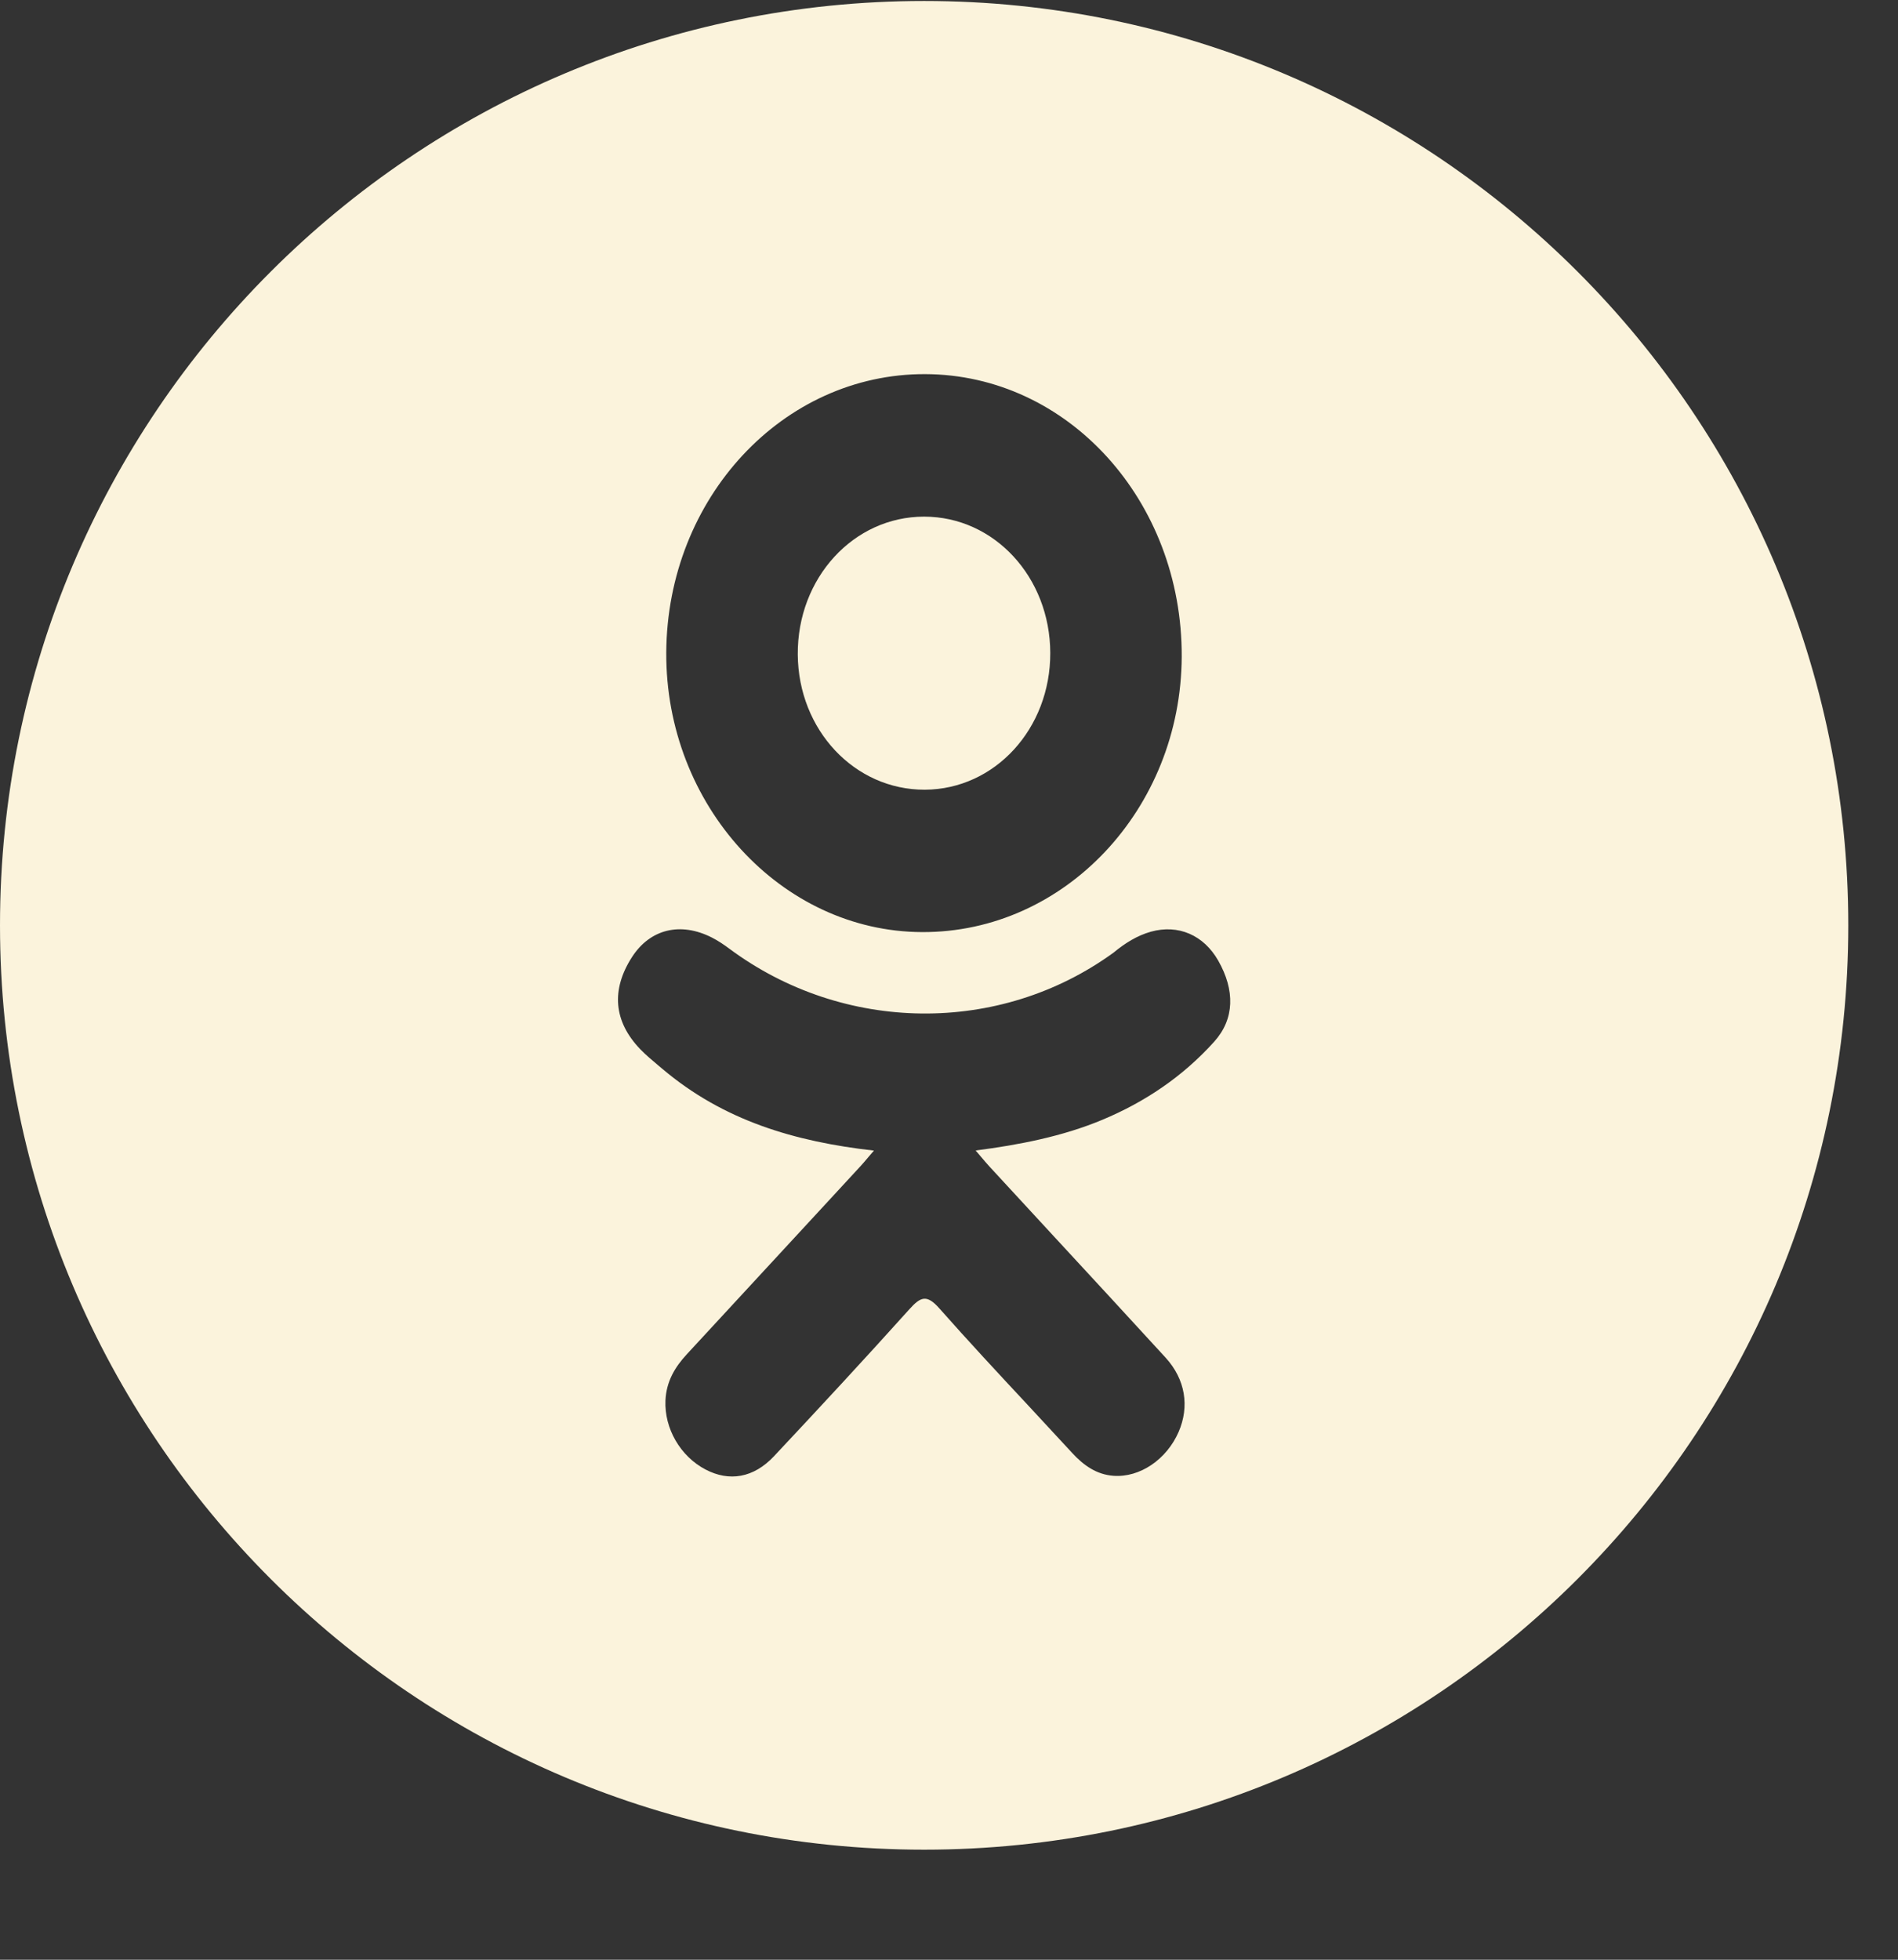 <?xml version="1.0" encoding="UTF-8"?> <svg xmlns="http://www.w3.org/2000/svg" width="31" height="32" viewBox="0 0 31 32" fill="none"><rect x="0" y="0" width="31" height="32" fill="#333333" stroke="none"/><g clip-path="url(#clip0_519_104)"><path d="M15.095 8.436C16.238 8.437 17.15 9.423 17.154 10.661C17.158 11.899 16.248 12.89 15.105 12.895C13.959 12.899 13.039 11.921 13.03 10.688C13.021 9.438 13.942 8.435 15.095 8.436Z" fill="#FBF3DC"></path><path fill-rule="evenodd" clip-rule="evenodd" d="M30.188 15.109C30.188 23.445 23.43 30.203 15.094 30.203C6.758 30.203 0 23.445 0 15.109C0 6.773 6.758 0.016 15.094 0.016C23.43 0.016 30.188 6.773 30.188 15.109ZM10.882 10.655C10.869 13.148 12.758 15.212 15.061 15.22C17.387 15.229 19.289 13.212 19.301 10.724C19.312 8.177 17.442 6.116 15.111 6.109C12.786 6.102 10.896 8.134 10.882 10.655ZM10.822 17.456C11.819 18.299 12.983 18.642 14.274 18.788C14.239 18.828 14.209 18.863 14.182 18.895C14.138 18.948 14.1 18.992 14.062 19.034L13.538 19.602C12.766 20.438 11.993 21.276 11.22 22.111C11.023 22.323 10.883 22.558 10.869 22.867C10.849 23.324 11.111 23.779 11.523 23.995C11.91 24.198 12.308 24.134 12.642 23.778C13.386 22.985 14.126 22.187 14.854 21.377C15.036 21.175 15.136 21.131 15.342 21.364C15.818 21.902 16.307 22.428 16.797 22.953C17.035 23.21 17.274 23.467 17.512 23.725C17.701 23.931 17.913 24.078 18.186 24.098C18.616 24.13 19.055 23.832 19.251 23.38C19.43 22.966 19.362 22.524 19.037 22.168C18.426 21.501 17.812 20.836 17.198 20.172C16.852 19.797 16.505 19.421 16.159 19.046C16.11 18.992 16.07 18.945 16.01 18.874L15.935 18.786C16.642 18.695 17.355 18.557 18.007 18.284C18.696 17.996 19.316 17.582 19.831 17.01C20.167 16.637 20.171 16.168 19.898 15.687C19.659 15.267 19.244 15.09 18.799 15.213C18.571 15.277 18.373 15.402 18.188 15.555C16.324 16.91 13.773 16.872 11.915 15.493C11.824 15.425 11.729 15.361 11.629 15.31C11.114 15.048 10.618 15.17 10.323 15.627C9.978 16.162 10.022 16.68 10.458 17.133C10.549 17.227 10.649 17.311 10.748 17.394C10.773 17.415 10.798 17.435 10.822 17.456Z" fill="#FBF3DC"></path></g><defs><clipPath id="clip0_519_104"><rect width="31" height="31" fill="white" transform="translate(0 0.016)"></rect></clipPath></defs></svg> 